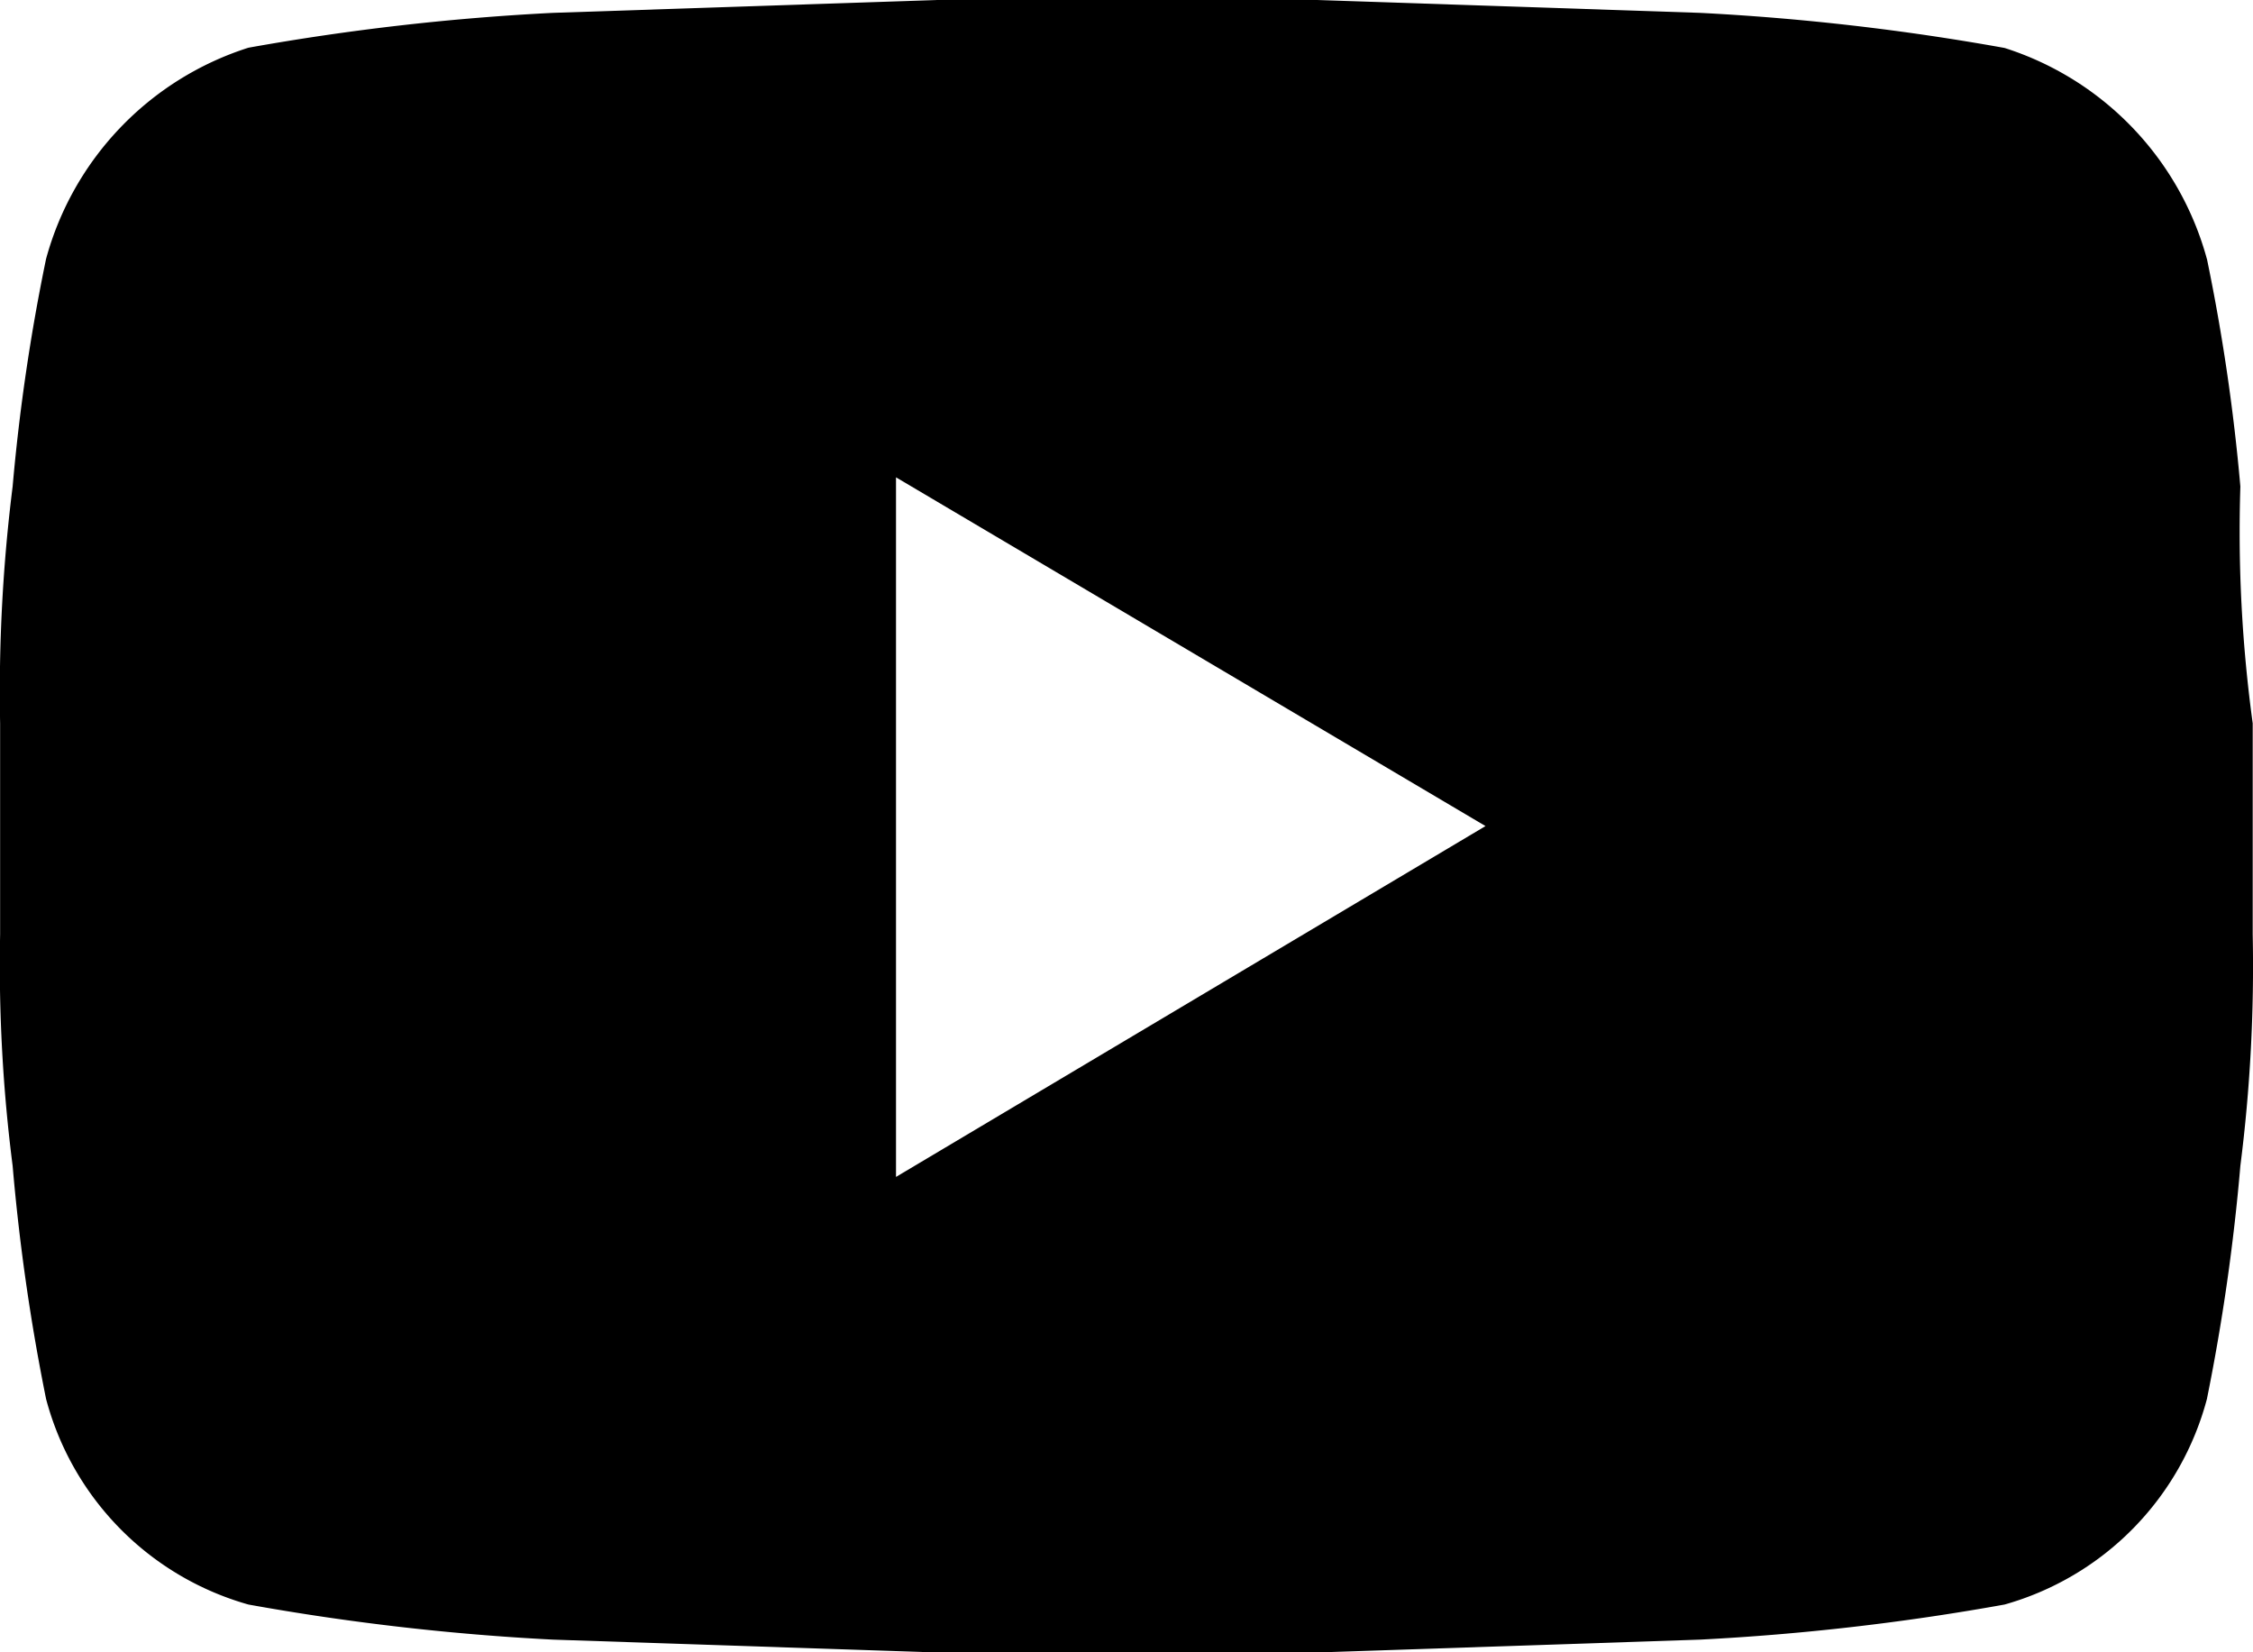 <svg xmlns="http://www.w3.org/2000/svg" width="38.532" height="28.257" viewBox="0 0 38.532 28.257">
  <g id="레이어_2" data-name="레이어 2" transform="translate(0.002)">
    <g id="레이어_1" data-name="레이어 1" transform="translate(-0.002)">
      <g id="레이어_2-2" data-name="레이어 2">
        <g id="레이어_1-2" data-name="레이어 1-2">
          <path id="패스_21" data-name="패스 21" d="M37.742,4.427a33.674,33.674,0,0,1,.572,3.893,24.16,24.16,0,0,0,.211,4.05v3.611a26.944,26.944,0,0,1-.211,3.956,35.277,35.277,0,0,1-.572,3.987,4.978,4.978,0,0,1-3.461,3.516,41.32,41.32,0,0,1-5.206.6l-6.561.22h-6.5l-6.561-.22a41.318,41.318,0,0,1-5.206-.6A4.978,4.978,0,0,1,.786,23.924a35.278,35.278,0,0,1-.572-3.987A26.944,26.944,0,0,1,0,15.981V12.37A28.188,28.188,0,0,1,.214,8.32,33.674,33.674,0,0,1,.786,4.427,5.232,5.232,0,0,1,4.247.816,41.319,41.319,0,0,1,9.453.22L16.014,0h6.5l6.561.22a41.319,41.319,0,0,1,5.206.6,5.232,5.232,0,0,1,3.461,3.611Zm-22.42,15.7,10.082-6L15.322,8.163Z" transform="translate(0.002)"/>
        </g>
      </g>
    </g>
  </g>
</svg>
